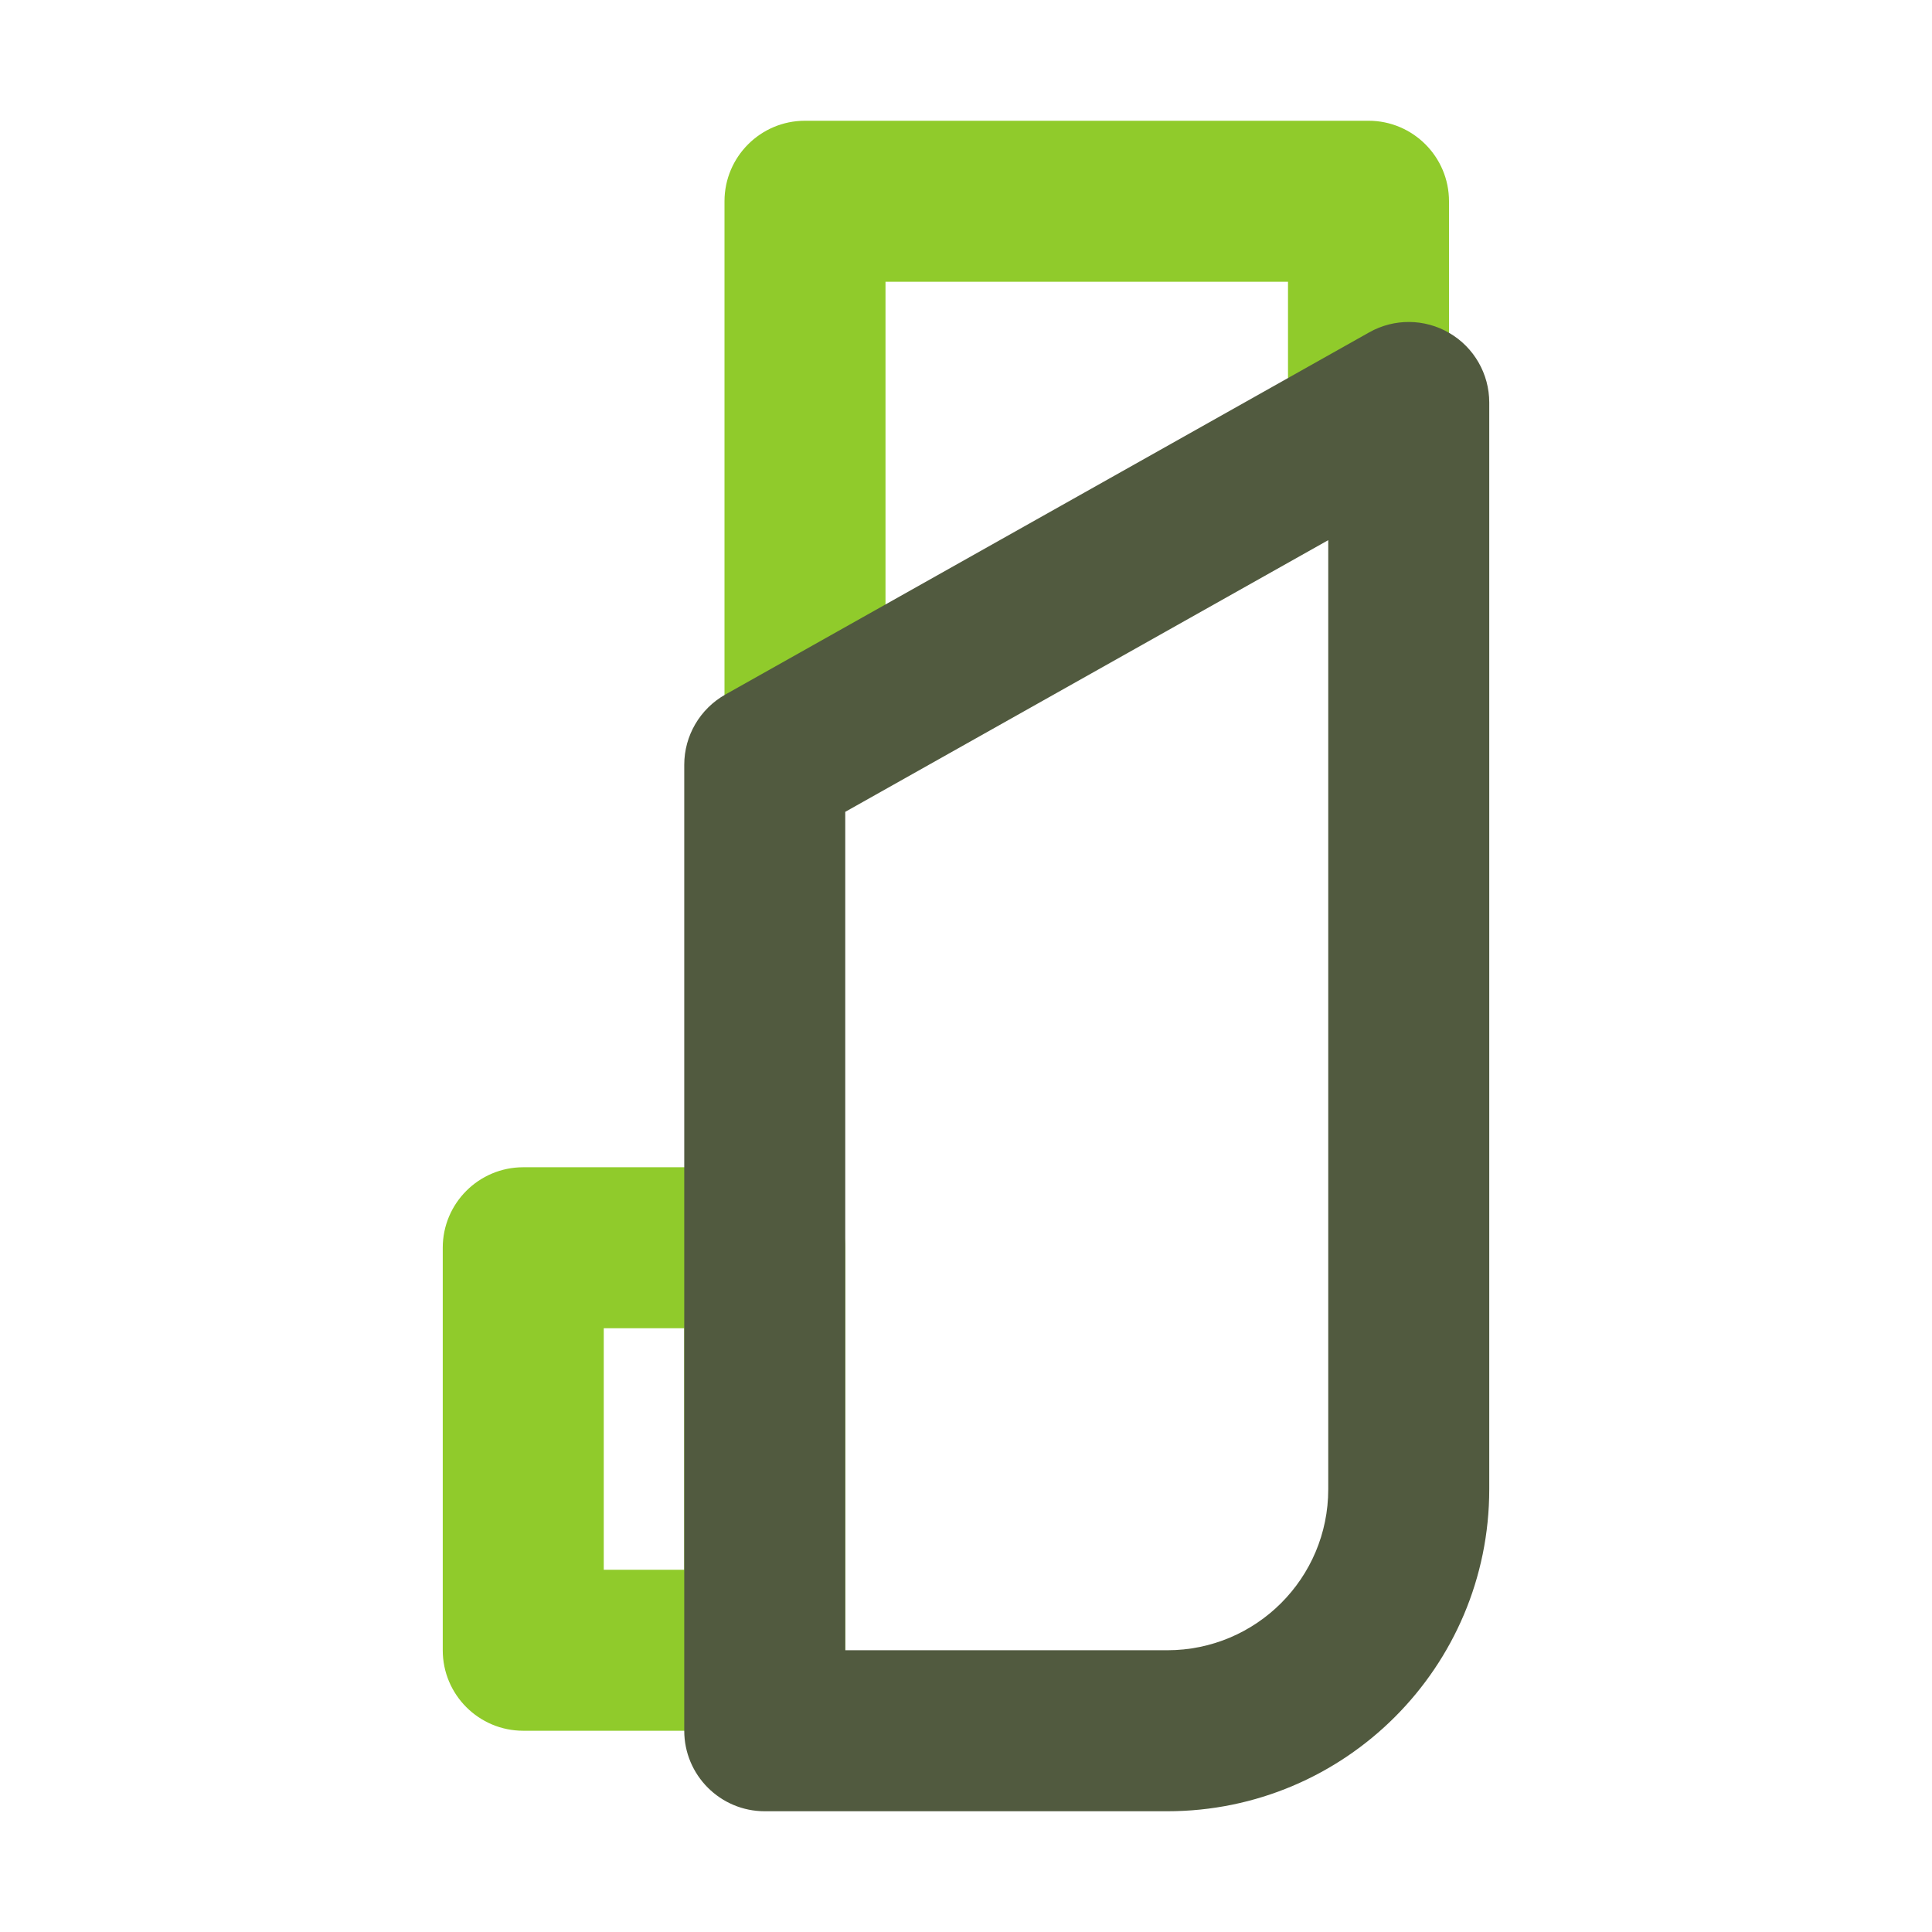 <svg xmlns="http://www.w3.org/2000/svg" fill="none" viewBox="0 0 24 24"><path fill="#90cb2b" fill-rule="evenodd" d="M9 2.5C9 1.948 9.448 1.5 10 1.5H17C17.552 1.5 18 1.948 18 2.5V5.5H16V3.5H11V9H9V2.5zM5.5 15.5C5.5 14.948 5.948 14.5 6.5 14.5H9.5C10.052 14.5 10.5 14.948 10.5 15.5V20.5C10.5 21.052 10.052 21.5 9.5 21.5H6.5C5.948 21.5 5.5 21.052 5.5 20.5V15.5zM7.5 16.5V19.5H8.5V16.5H7.5z" clip-rule="evenodd" class="color9545ed svgShape"></path><path fill="#515a3f" fill-rule="evenodd" d="M18.005 4.137C18.311 4.316 18.5 4.645 18.5 5V18.5C18.5 20.709 16.709 22.5 14.5 22.5H9.5C8.948 22.5 8.5 22.052 8.5 21.5V9.5C8.5 9.139 8.695 8.806 9.01 8.628L17.01 4.128C17.319 3.954 17.698 3.957 18.005 4.137ZM10.5 10.085V20.5H14.5C15.605 20.5 16.5 19.605 16.5 18.5V6.71L10.5 10.085Z" clip-rule="evenodd" class="color3747d6 svgShape"></path></svg>